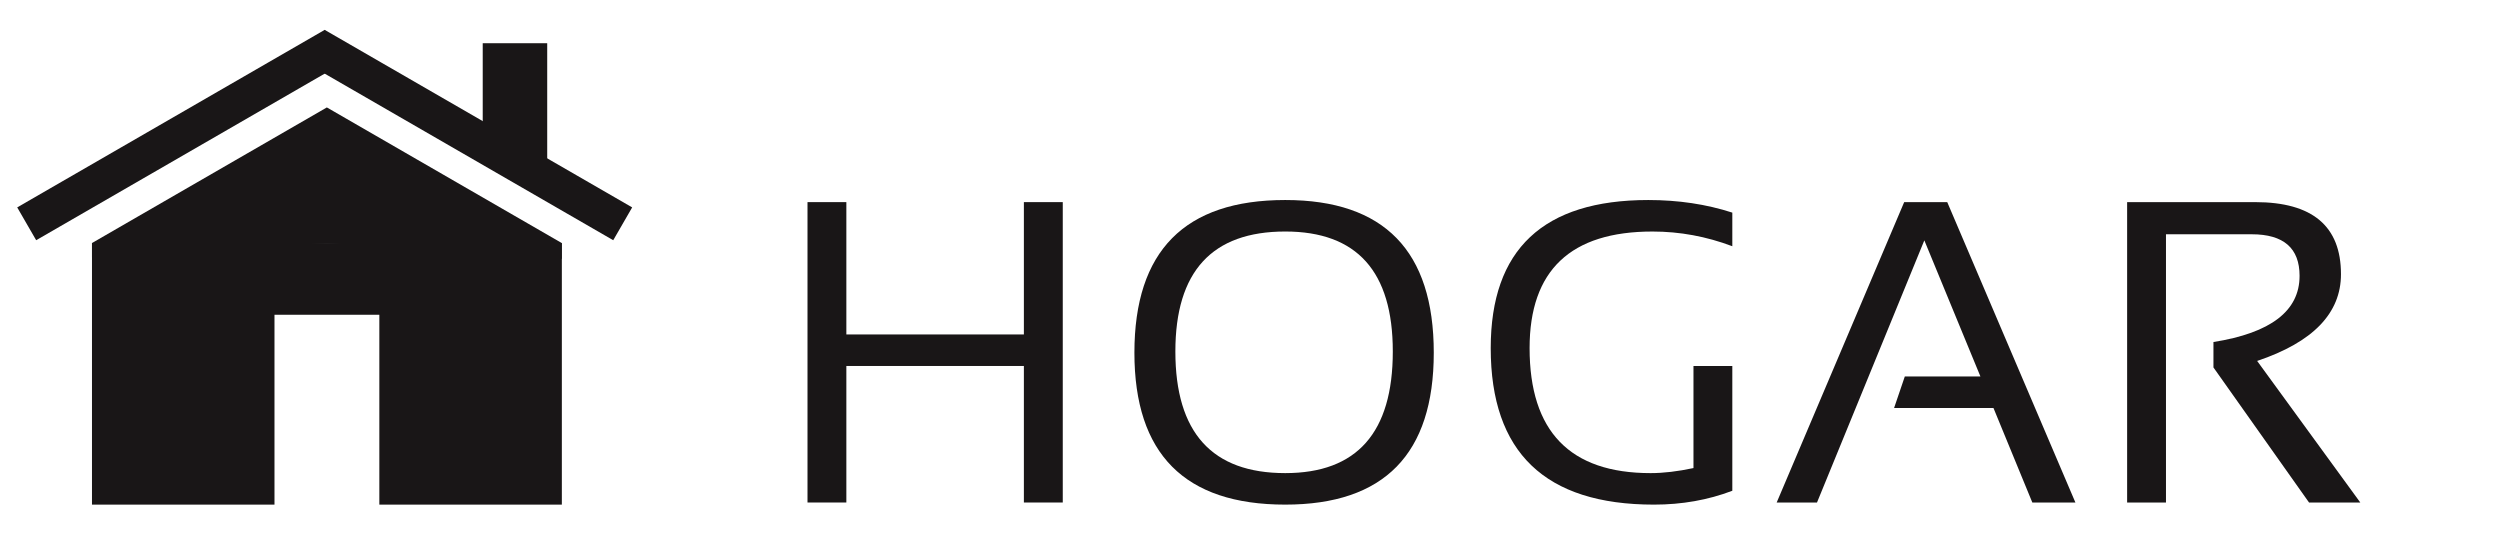 <?xml version="1.0" encoding="utf-8"?>
<!-- Generator: Adobe Illustrator 16.0.0, SVG Export Plug-In . SVG Version: 6.00 Build 0)  -->
<!DOCTYPE svg PUBLIC "-//W3C//DTD SVG 1.1//EN" "http://www.w3.org/Graphics/SVG/1.1/DTD/svg11.dtd">
<svg version="1.1" id="Capa_1" xmlns:x="http://ns.adobe.com/Extensibility/1.0/" xmlns:i="http://ns.adobe.com/AdobeIllustrator/10.0/" xmlns:graph="http://ns.adobe.com/Graphs/1.0/"
	 xmlns="http://www.w3.org/2000/svg" xmlns:xlink="http://www.w3.org/1999/xlink" x="0px" y="0px" width="435px" height="93px"
	 viewBox="0 0 435 93" enable-background="new 0 0 435 93" xml:space="preserve">
<g id="hosteleria1" display="none">
	<g display="inline">
		<path fill="#191617" d="M153.822-22.615h-22.688h-22.697H85.74H63.043H40.348L16.031,28.2c0,7.149,7.259,12.945,16.214,12.945
			c8.954,0,16.213-5.795,16.213-12.945c0,7.149,7.256,12.945,16.207,12.945c8.955,0,16.211-5.796,16.211-12.945
			c0,7.149,7.258,12.945,16.213,12.945c8.949,0,16.213-5.796,16.213-12.945c0,7.149,7.256,12.945,16.207,12.945
			c8.955,0,16.213-5.796,16.213-12.945c0,7.149,7.256,12.945,16.211,12.945c8.951,0,16.207-5.796,16.207-12.945L153.822-22.615z
			 M45.68,27.404l-0.113,0.39V28.2c0,5.547-5.975,10.056-13.321,10.056c-7.076,0-12.884-4.187-13.298-9.446L42.17-19.726h17.037
			L45.68,27.404z M97.088,38.256c-7.291,0-13.232-4.44-13.322-9.926l4.598-48.056h17.445l4.601,48.056
			C110.318,33.815,104.379,38.256,97.088,38.256z M161.932,38.256c-7.346,0-13.322-4.509-13.322-10.056v-0.406l-0.112-0.39
			l-13.529-47.13h17.039l23.221,48.535C174.811,34.069,169.006,38.256,161.932,38.256z"/>
		<circle fill="#191617" cx="70.594" cy="92.796" r="3.499"/>
		<rect x="45.793" y="58.96" fill="#191617" width="26.545" height="24.294"/>
		<path fill="#191617" d="M145.721,36.563c-3.381,4.48-9.379,7.471-16.213,7.471c-6.828,0-12.832-2.99-16.207-7.471
			c-3.381,4.48-9.385,7.471-16.213,7.471s-12.832-2.99-16.213-7.471c-3.373,4.48-9.377,7.471-16.211,7.471
			c-6.828,0-12.832-2.99-16.207-7.471c-3.381,4.48-9.386,7.471-16.213,7.471c-2.572,0-5.027-0.434-7.273-1.201V111.4v1.444v1.444
			h143.941v-1.444V111.4V42.923c-2.166,0.705-4.515,1.111-6.98,1.111C155.098,44.034,149.094,41.044,145.721,36.563z M94.645,53.667
			h59.844v29.587H94.645V53.667z M90.6,86.143h67.937v2.891H90.6V86.143z M39.49,111.4V53.667h39.146V111.4H39.49z"/>
	</g>
</g>
<g id="hosteleria2" display="none">
	<g display="inline">
		<g>
			<g>
				<path fill="#191617" d="M16.46,23.656v80.853H83.36V38.317h27.796v66.191h66.9V23.656H16.46z M75.653,84.268H23.302V38.318
					h52.352L75.653,84.268L75.653,84.268z M171.215,84.268h-52.353V38.318h52.353V84.268z"/>
			</g>
			<g>
				<g>
					<path fill="#FFFFFF" d="M4.306,23.956c0,5.678,4.601,10.282,10.283,10.282c5.681,0,10.283-4.604,10.283-10.282H4.306z"/>
					<path d="M14.589,35.183c-6.191,0-11.225-5.035-11.225-11.227c0-0.521,0.417-0.942,0.94-0.942h20.566
						c0.523,0,0.94,0.421,0.94,0.942C25.813,30.147,20.783,35.183,14.589,35.183z M5.296,24.899c0.475,4.71,4.463,8.397,9.293,8.397
						c4.832,0,8.817-3.687,9.297-8.397H5.296z"/>
				</g>
				<g>
					<path fill="#FFFFFF" d="M24.872,23.956c0,5.678,4.601,10.282,10.28,10.282s10.281-4.604,10.281-10.282H24.872z"/>
					<path d="M35.153,35.183c-6.188,0-11.222-5.035-11.222-11.227c0-0.521,0.419-0.942,0.94-0.942h20.563
						c0.526,0,0.945,0.421,0.945,0.942C46.38,30.147,41.35,35.183,35.153,35.183z M25.864,24.899
						c0.476,4.71,4.465,8.397,9.289,8.397c4.835,0,8.817-3.687,9.299-8.397H25.864z"/>
				</g>
				<g>
					<path fill="#FFFFFF" d="M66.003,23.956c0,5.678,4.604,10.282,10.281,10.282c5.68,0,10.285-4.604,10.285-10.282H66.003z"/>
					<path d="M76.284,35.183c-6.187,0-11.227-5.035-11.227-11.227c0-0.521,0.426-0.942,0.944-0.942H86.57
						c0.521,0,0.944,0.421,0.944,0.942C87.515,30.147,82.483,35.183,76.284,35.183z M66.998,24.899
						c0.469,4.71,4.462,8.397,9.286,8.397c4.838,0,8.821-3.687,9.303-8.397H66.998z"/>
				</g>
				<g>
					<path fill="#FFFFFF" d="M86.57,23.956c0,5.678,4.603,10.282,10.28,10.282s10.286-4.604,10.286-10.282H86.57z"/>
					<path d="M96.851,35.183c-6.186,0-11.225-5.035-11.225-11.227c0-0.521,0.426-0.942,0.943-0.942h20.566
						c0.52,0,0.944,0.421,0.944,0.942C108.081,30.147,103.049,35.183,96.851,35.183z M87.565,24.899
						c0.47,4.71,4.463,8.397,9.285,8.397c4.837,0,8.821-3.687,9.303-8.397H87.565z"/>
				</g>
				<g>
					<path fill="#FFFFFF" d="M45.435,23.956c0,5.678,4.605,10.282,10.285,10.282c5.679,0,10.283-4.604,10.283-10.282H45.435z"/>
					<path d="M55.72,35.183c-6.188,0-11.224-5.035-11.224-11.227c0-0.521,0.42-0.942,0.938-0.942h20.568
						c0.521,0,0.943,0.421,0.943,0.942C66.947,30.147,61.918,35.183,55.72,35.183z M46.43,24.899c0.47,4.71,4.465,8.397,9.29,8.397
						c4.835,0,8.819-3.687,9.3-8.397H46.43z"/>
				</g>
				<g>
					<g>
						<polygon fill="#FFFFFF" points="50.305,-20.433 45.435,23.956 24.872,23.956 33.854,-20.433 						"/>
						<path d="M45.435,24.899H24.872c-0.28,0-0.555-0.127-0.73-0.345c-0.181-0.221-0.245-0.508-0.193-0.785l8.986-44.389
							c0.084-0.439,0.474-0.756,0.919-0.756h16.451c0.263,0,0.522,0.114,0.701,0.313c0.178,0.199,0.268,0.466,0.237,0.732
							l-4.869,44.389C46.326,24.538,45.923,24.899,45.435,24.899z M26.025,23.014h18.568l4.662-42.503H34.623L26.025,23.014z"/>
					</g>
				</g>
				<g>
					<g>
						<path d="M86.57,24.899H66.003c-0.245,0-0.49-0.102-0.667-0.28c-0.178-0.179-0.279-0.421-0.277-0.673l2.428-44.391
							c0.008-0.516,0.432-0.931,0.944-0.931H88.03c0.265,0,0.515,0.105,0.693,0.294c0.178,0.188,0.266,0.441,0.251,0.7l-1.46,44.389
							C87.484,24.507,87.076,24.899,86.57,24.899z M66.96,23.014h18.719L87.04-19.49H69.363L66.96,23.014z"/>
					</g>
				</g>
				<g>
					<g>
						<path d="M66.003,24.899H45.435c-0.262,0-0.521-0.114-0.699-0.313s-0.259-0.465-0.234-0.732l4.866-44.389
							c0.056-0.478,0.456-0.839,0.938-0.839h17.859c0.252,0,0.503,0.105,0.681,0.292c0.178,0.188,0.267,0.439,0.253,0.697
							l-2.151,44.39C66.921,24.504,66.514,24.899,66.003,24.899z M46.495,23.014h18.61l2.064-42.503H51.146L46.495,23.014z"/>
					</g>
				</g>
				<g>
					<g>
						<path d="M24.872,24.899H4.029c-0.292,0-0.575-0.139-0.753-0.375c-0.179-0.236-0.238-0.542-0.151-0.827l12.674-44.388
							c0.11-0.406,0.48-0.685,0.905-0.685h17.149c0.284,0,0.552,0.127,0.732,0.346c0.18,0.219,0.248,0.507,0.193,0.784
							l-8.984,44.388C25.71,24.583,25.323,24.899,24.872,24.899z M5.278,23.014h18.829l8.598-42.503H17.413L5.278,23.014z"/>
					</g>
				</g>
				<g>
					<path fill="#FFFFFF" d="M189.862,23.956c0,5.678-4.6,10.282-10.282,10.282c-5.682,0-10.281-4.604-10.281-10.282H189.862z"/>
					<path d="M179.579,35.183c-6.193,0-11.224-5.035-11.224-11.227c0-0.521,0.417-0.942,0.941-0.942h20.563
						c0.524,0,0.942,0.421,0.942,0.942C190.805,30.147,185.771,35.183,179.579,35.183z M170.284,24.899
						c0.479,4.71,4.464,8.397,9.295,8.397c4.828,0,8.817-3.687,9.294-8.397H170.284z"/>
				</g>
				<g>
					<path fill="#FFFFFF" d="M169.298,23.956c0,5.678-4.604,10.282-10.283,10.282s-10.281-4.604-10.281-10.282H169.298z"/>
					<path d="M159.015,35.183c-6.194,0-11.225-5.035-11.225-11.227c0-0.521,0.418-0.942,0.942-0.942h20.564
						c0.521,0,0.938,0.421,0.938,0.942C170.237,30.147,165.204,35.183,159.015,35.183z M149.719,24.899
						c0.479,4.71,4.463,8.397,9.296,8.397c4.826,0,8.818-3.687,9.292-8.397H149.719z"/>
				</g>
				<g>
					<path fill="#FFFFFF" d="M128.168,23.956c0,5.678-4.606,10.282-10.285,10.282c-5.68,0-10.282-4.604-10.282-10.282H128.168z"/>
					<path d="M117.883,35.183c-6.197,0-11.228-5.035-11.228-11.227c0-0.521,0.425-0.942,0.944-0.942h20.567
						c0.52,0,0.941,0.421,0.941,0.942C129.11,30.147,124.071,35.183,117.883,35.183z M108.584,24.899
						c0.479,4.71,4.464,8.397,9.299,8.397c4.826,0,8.821-3.687,9.291-8.397H108.584z"/>
				</g>
				<g>
					<path fill="#FFFFFF" d="M148.733,23.956c0,5.678-4.604,10.282-10.285,10.282c-5.679,0-10.279-4.604-10.279-10.282H148.733z"/>
					<path d="M138.448,35.183c-6.195,0-11.225-5.035-11.225-11.227c0-0.521,0.423-0.942,0.944-0.942h20.564
						c0.521,0,0.942,0.421,0.942,0.942C149.676,30.147,144.637,35.183,138.448,35.183z M129.151,24.899
						c0.48,4.71,4.464,8.397,9.297,8.397c4.826,0,8.82-3.687,9.292-8.397H129.151z"/>
				</g>
				<g>
					<g>
						<polygon fill="#FFFFFF" points="143.862,-20.433 148.733,23.956 169.298,23.956 160.316,-20.433 						"/>
						<path d="M169.298,24.899h-20.564c-0.485,0-0.889-0.361-0.938-0.84l-4.872-44.389c-0.031-0.266,0.06-0.533,0.237-0.732
							c0.18-0.2,0.438-0.313,0.7-0.313h16.454c0.447,0,0.836,0.316,0.923,0.756l8.983,44.389c0.052,0.277-0.014,0.564-0.194,0.785
							C169.85,24.772,169.578,24.899,169.298,24.899z M149.576,23.014h18.567l-8.597-42.503h-14.636L149.576,23.014z"/>
					</g>
				</g>
				<g>
					<g>
						<path d="M128.168,24.899h-20.567c-0.505,0-0.915-0.392-0.942-0.891l-1.461-44.389c-0.015-0.259,0.073-0.512,0.253-0.7
							c0.178-0.188,0.429-0.294,0.691-0.294h19.601c0.515,0,0.938,0.415,0.943,0.931l2.425,44.391
							c0.003,0.252-0.099,0.494-0.274,0.673C128.658,24.797,128.414,24.899,128.168,24.899z M108.492,23.014h18.719l-2.402-42.503
							h-17.678L108.492,23.014z"/>
					</g>
				</g>
				<g>
					<g>
						<path d="M148.733,24.899h-20.564c-0.51,0-0.917-0.395-0.943-0.896l-2.153-44.39c-0.011-0.258,0.077-0.51,0.257-0.697
							c0.177-0.187,0.428-0.292,0.679-0.292h17.855c0.482,0,0.884,0.361,0.938,0.839l4.87,44.389
							c0.022,0.267-0.058,0.533-0.235,0.732C149.256,24.785,148.997,24.899,148.733,24.899z M129.065,23.014h18.61l-4.654-42.503
							H127L129.065,23.014z"/>
					</g>
				</g>
				<g>
					<g>
						<path d="M190.141,24.899h-20.843c-0.45,0-0.838-0.315-0.923-0.757l-8.981-44.388c-0.057-0.277,0.012-0.566,0.194-0.784
							c0.177-0.218,0.445-0.346,0.729-0.346h17.149c0.424,0,0.795,0.278,0.906,0.685l12.675,44.388
							c0.085,0.285,0.024,0.591-0.153,0.827C190.717,24.76,190.434,24.899,190.141,24.899z M170.064,23.014h18.828L176.756-19.49
							h-15.289L170.064,23.014z"/>
					</g>
				</g>
				<g>
					<polygon fill="#FFFFFF" points="87.846,-20.433 105.857,-20.433 107.137,23.956 86.57,23.956 					"/>
					<path d="M107.156,24.899c-0.006-0.001-0.014-0.001-0.02,0H86.57c-0.247,0-0.494-0.104-0.673-0.286
						c-0.177-0.184-0.277-0.428-0.271-0.684l1.277-44.39c0.014-0.51,0.434-0.916,0.94-0.916h18.012c0.508,0,0.93,0.406,0.944,0.916
						l1.272,44.201c0.018,0.069,0.025,0.141,0.025,0.215C108.101,24.478,107.676,24.899,107.156,24.899z M87.544,23.014h18.623
						l-1.227-42.503h-16.18L87.544,23.014z"/>
				</g>
			</g>
		</g>
		<path fill="#191617" d="M184.44,114.29H9.729c-0.519,0-0.943-0.425-0.943-0.944v-8.837c0-0.52,0.426-0.944,0.943-0.944H184.44
			c0.521,0,0.944,0.426,0.944,0.944v8.837C185.385,113.865,184.96,114.29,184.44,114.29z"/>
		<path d="M105.196,74.01c-1.558,0-2.818-1.261-2.818-2.813c0-1.555,1.262-2.818,2.818-2.818c1.547,0,2.809,1.264,2.809,2.818
			C108.004,72.749,106.742,74.01,105.196,74.01z M105.196,70.268c-0.511,0-0.931,0.416-0.931,0.93c0,0.511,0.42,0.928,0.931,0.928
			s0.931-0.417,0.931-0.928C106.126,70.684,105.706,70.268,105.196,70.268z"/>
	</g>
</g>
<g id="casa">
	<g>
		<polygon fill="#191617" points="16.004,87.804 47.76,87.804 47.76,54.768 66.005,54.768 66.005,87.804 97.761,87.804 
			97.761,42.288 16.004,42.288 		"/>
		<rect x="47.76" y="54.768" display="none" fill="#FFFFFF" width="18.245" height="33.036"/>
		<polygon fill="#191617" points="56.873,18.693 16.004,42.288 16.004,44.769 56.873,42.288 97.744,45.037 97.744,42.288 		"/>
		<g>
			
				<rect x="78.304" y="-7.387" transform="matrix(-0.5 0.866 -0.866 -0.5 142.753 -35.417)" fill="#191617" width="6.594" height="61.777"/>
			
				<rect x="28.103" y="-7.388" transform="matrix(0.5 0.866 -0.866 0.5 36.043 -15.445)" fill="#191617" width="6.595" height="61.775"/>
		</g>
		<rect x="83.994" y="7.521" fill="#191617" width="11.221" height="20.228"/>
	</g>
	<g>
		<path fill="#191617" d="M140.506,87.436V35.169h6.76v23.026h30.889V35.169h6.766v52.267h-6.766V63.68h-30.889v23.756H140.506z"/>
		<path fill="#191617" d="M197.387,61.375c0-17.713,8.748-26.572,26.247-26.572c17.229,0,25.843,8.859,25.843,26.572
			c0,17.617-8.614,26.428-25.843,26.428C206.135,87.804,197.387,78.992,197.387,61.375z M223.634,82.322
			c12.478,0,18.713-7.055,18.713-21.165c0-13.916-6.235-20.873-18.713-20.873c-12.747,0-19.12,6.957-19.12,20.873
			C204.514,75.27,210.887,82.322,223.634,82.322z"/>
		<path fill="#191617" d="M301.423,85.393c-4.218,1.608-8.763,2.411-13.633,2.411c-18.934,0-28.404-9.079-28.404-27.232
			c0-17.177,9.143-25.768,27.417-25.768c5.239,0,10.11,0.73,14.62,2.192v5.849c-4.51-1.705-9.136-2.559-13.889-2.559
			c-14.256,0-21.385,6.763-21.385,20.286c0,14.499,7.019,21.751,21.057,21.751c2.239,0,4.725-0.292,7.458-0.879V63.68h6.759V85.393z
			"/>
		<path fill="#191617" d="M316.158,87.436h-7.015l22.187-52.267h7.489l22.302,52.267h-7.496l-6.762-16.446h-17.291l1.865-5.481
			h13.158l-9.76-23.685L316.158,87.436z"/>
		<path fill="#191617" d="M370.12,87.436V35.169h22.294c9.945,0,14.916,4.178,14.916,12.537c0,6.799-4.862,11.831-14.586,15.098
			l17.947,24.632h-8.919l-16.631-23.5v-4.424c9.989-1.583,14.985-5.418,14.985-11.512c0-4.826-2.774-7.236-8.331-7.236H376.88
			v46.674h-6.76V87.436z"/>
	</g>
</g>
<g id="Capa_4" display="none">
	<g display="inline">
		<path d="M247.868,50.463c-0.394,2.918-0.684,6.778-1.713,10.538c-2.124,8.529-7.522,14.074-16.085,16.257
			c-7.354,1.977-14.861,1.986-22.08-0.132c-7.644-2.272-12.797-7.345-15.301-14.887c-2.841-8.004-3.122-16.223-0.841-24.376
			c2.35-8.561,7.969-14.018,16.541-16.227c7.075-1.803,14.21-1.887,21.287-0.022c10.431,2.673,15.752,9.856,17.328,20.036
			C247.487,44.234,247.548,46.887,247.868,50.463z M236.713,50.294c-0.283-2.901-0.349-4.947-0.646-6.971
			c-1.126-7.123-5.085-11.762-11.75-13.136c-2.125-0.456-4.434-0.582-6.594-0.482c-8.533,0.29-13.772,4.614-15.579,12.981
			c-1.12,4.978-0.934,9.981,0.315,14.833c1.688,6.368,5.638,10.289,12.109,11.396c2.602,0.378,5.286,0.378,7.906,0.11
			c6.511-0.61,10.934-4.14,12.741-10.413C236.086,55.66,236.357,52.487,236.713,50.294z"/>
		<path d="M382.481,20.748c1.513,0,2.947-0.005,4.27,0c8.461,0.043,16.924-0.1,25.264,0.284c6.113,0.271,11.191,2.692,13.211,9.006
			c2.119,6.775,0.883,12.953-4.605,17.754c-2.383,2.218-5.132,3.842-7.969,5.877c5.832,7.938,11.729,16.063,17.928,24.467
			c-4.67,0-8.815,0.027-12.965-0.036c-0.527-0.009-1.104-0.691-1.441-1.229c-5.256-7.416-10.561-14.787-15.565-22.386
			c-0.979-1.543-0.921-3.881-1.291-5.857c2.76-0.861,5.271-1.271,7.412-2.321c2.06-0.912,4.094-2.136,5.796-3.633
			c2.393-2.202,2.749-5.24,2.136-8.32c-0.491-2.1-1.997-3.715-4.06-3.772c-5.682-0.248-11.479-0.099-17.383-0.099
			c0,15.76,0,31.479,0,47.504c-3.622,0-7.129,0-10.734,0C382.481,58.964,382.481,40.046,382.481,20.748z"/>
		<path d="M139.357,44.423c9.547,0,18.834,0,28.269,0c0-7.883,0-15.609,0-23.531c3.604,0,7.064,0,10.609,0
			c0,19.042,0,38.049,0,57.189c-3.492,0-6.922,0-10.509,0c0-8.017,0-16.123,0-24.233c-9.473,0-18.68,0-28.279,0
			c0,7.979,0,15.979,0,24.197c-3.633,0-7.095,0-10.649,0c0-19.047,0-38.006,0-57.16c3.469,0,6.817,0,10.561,0
			C139.357,28.7,139.357,36.476,139.357,44.423z"/>
		<path d="M294.762,51.816c3.723,0,7.082,0,10.625,0c0.146,0.58,0.208,1.121,0.208,1.563c0.006,6.924-0.015,13.754,0.02,20.577
			c0.008,1.188-0.299,1.818-1.484,2.27c-9.986,3.086-20.011,3.531-30.006,0.303c-8.237-2.654-13.066-8.684-15.143-16.946
			c-1.677-6.474-1.777-13.005-0.472-19.518c2.229-10.174,8.587-16.21,18.568-18.465c8.776-2.014,17.563-1.722,26.167,0.771
			c0.814,0.198,1.499,0.568,2.296,0.852c0,3.158,0,6.251,0,9.071c-4.125-0.809-8.205-2.067-12.332-2.387
			c-3.81-0.304-7.721-0.06-11.494,0.676c-7.233,1.378-11.741,6.344-12.571,13.632c-0.372,3.842-0.28,7.915,0.487,11.732
			c1.306,7.473,6.509,12.142,14.15,13.018c3.01,0.328,6.186-0.084,9.229-0.236c1.424-0.021,1.784-0.673,1.767-2.07
			c-0.047-4.178-0.017-8.352-0.017-12.532C294.762,53.347,294.762,52.667,294.762,51.816z"/>
		<path d="M312.602,78.157c2.999-7.121,5.896-13.901,8.689-20.681c4.973-11.599,9.959-23.285,14.898-34.943
			c0.451-1.312,1.052-1.913,2.648-1.811c2.492,0.144,5.101,0.08,7.703,0.002c1.45-0.093,2.107,0.431,2.688,1.764
			c5.896,13.729,11.84,27.385,17.771,41.155c2.046,4.711,4.09,9.428,6.35,14.494c-3.819,0-7.357,0.031-10.896-0.041
			c-0.487-0.007-1.055-0.848-1.203-1.414c-1.783-4.152-3.675-8.303-5.261-12.492c-0.54-1.367-1.181-1.705-2.575-1.693
			c-5.614,0.051-11.23,0.021-17.174,0.021c1.181-2.991,2.178-5.887,3.49-8.631c0.108-0.357,1.027-0.595,1.62-0.604
			c3.231-0.042,6.47-0.023,9.993-0.023c-2.979-7.226-5.885-14.073-8.901-21.407c-1.5,3.738-2.899,7.015-4.184,10.298
			c-4.669,11.438-9.352,22.868-13.88,34.221c-0.549,1.382-1.285,1.952-2.76,1.907C318.809,78.105,315.885,78.157,312.602,78.157z"/>
	</g>
</g>
<g id="Capa_5">
</g>
</svg>
